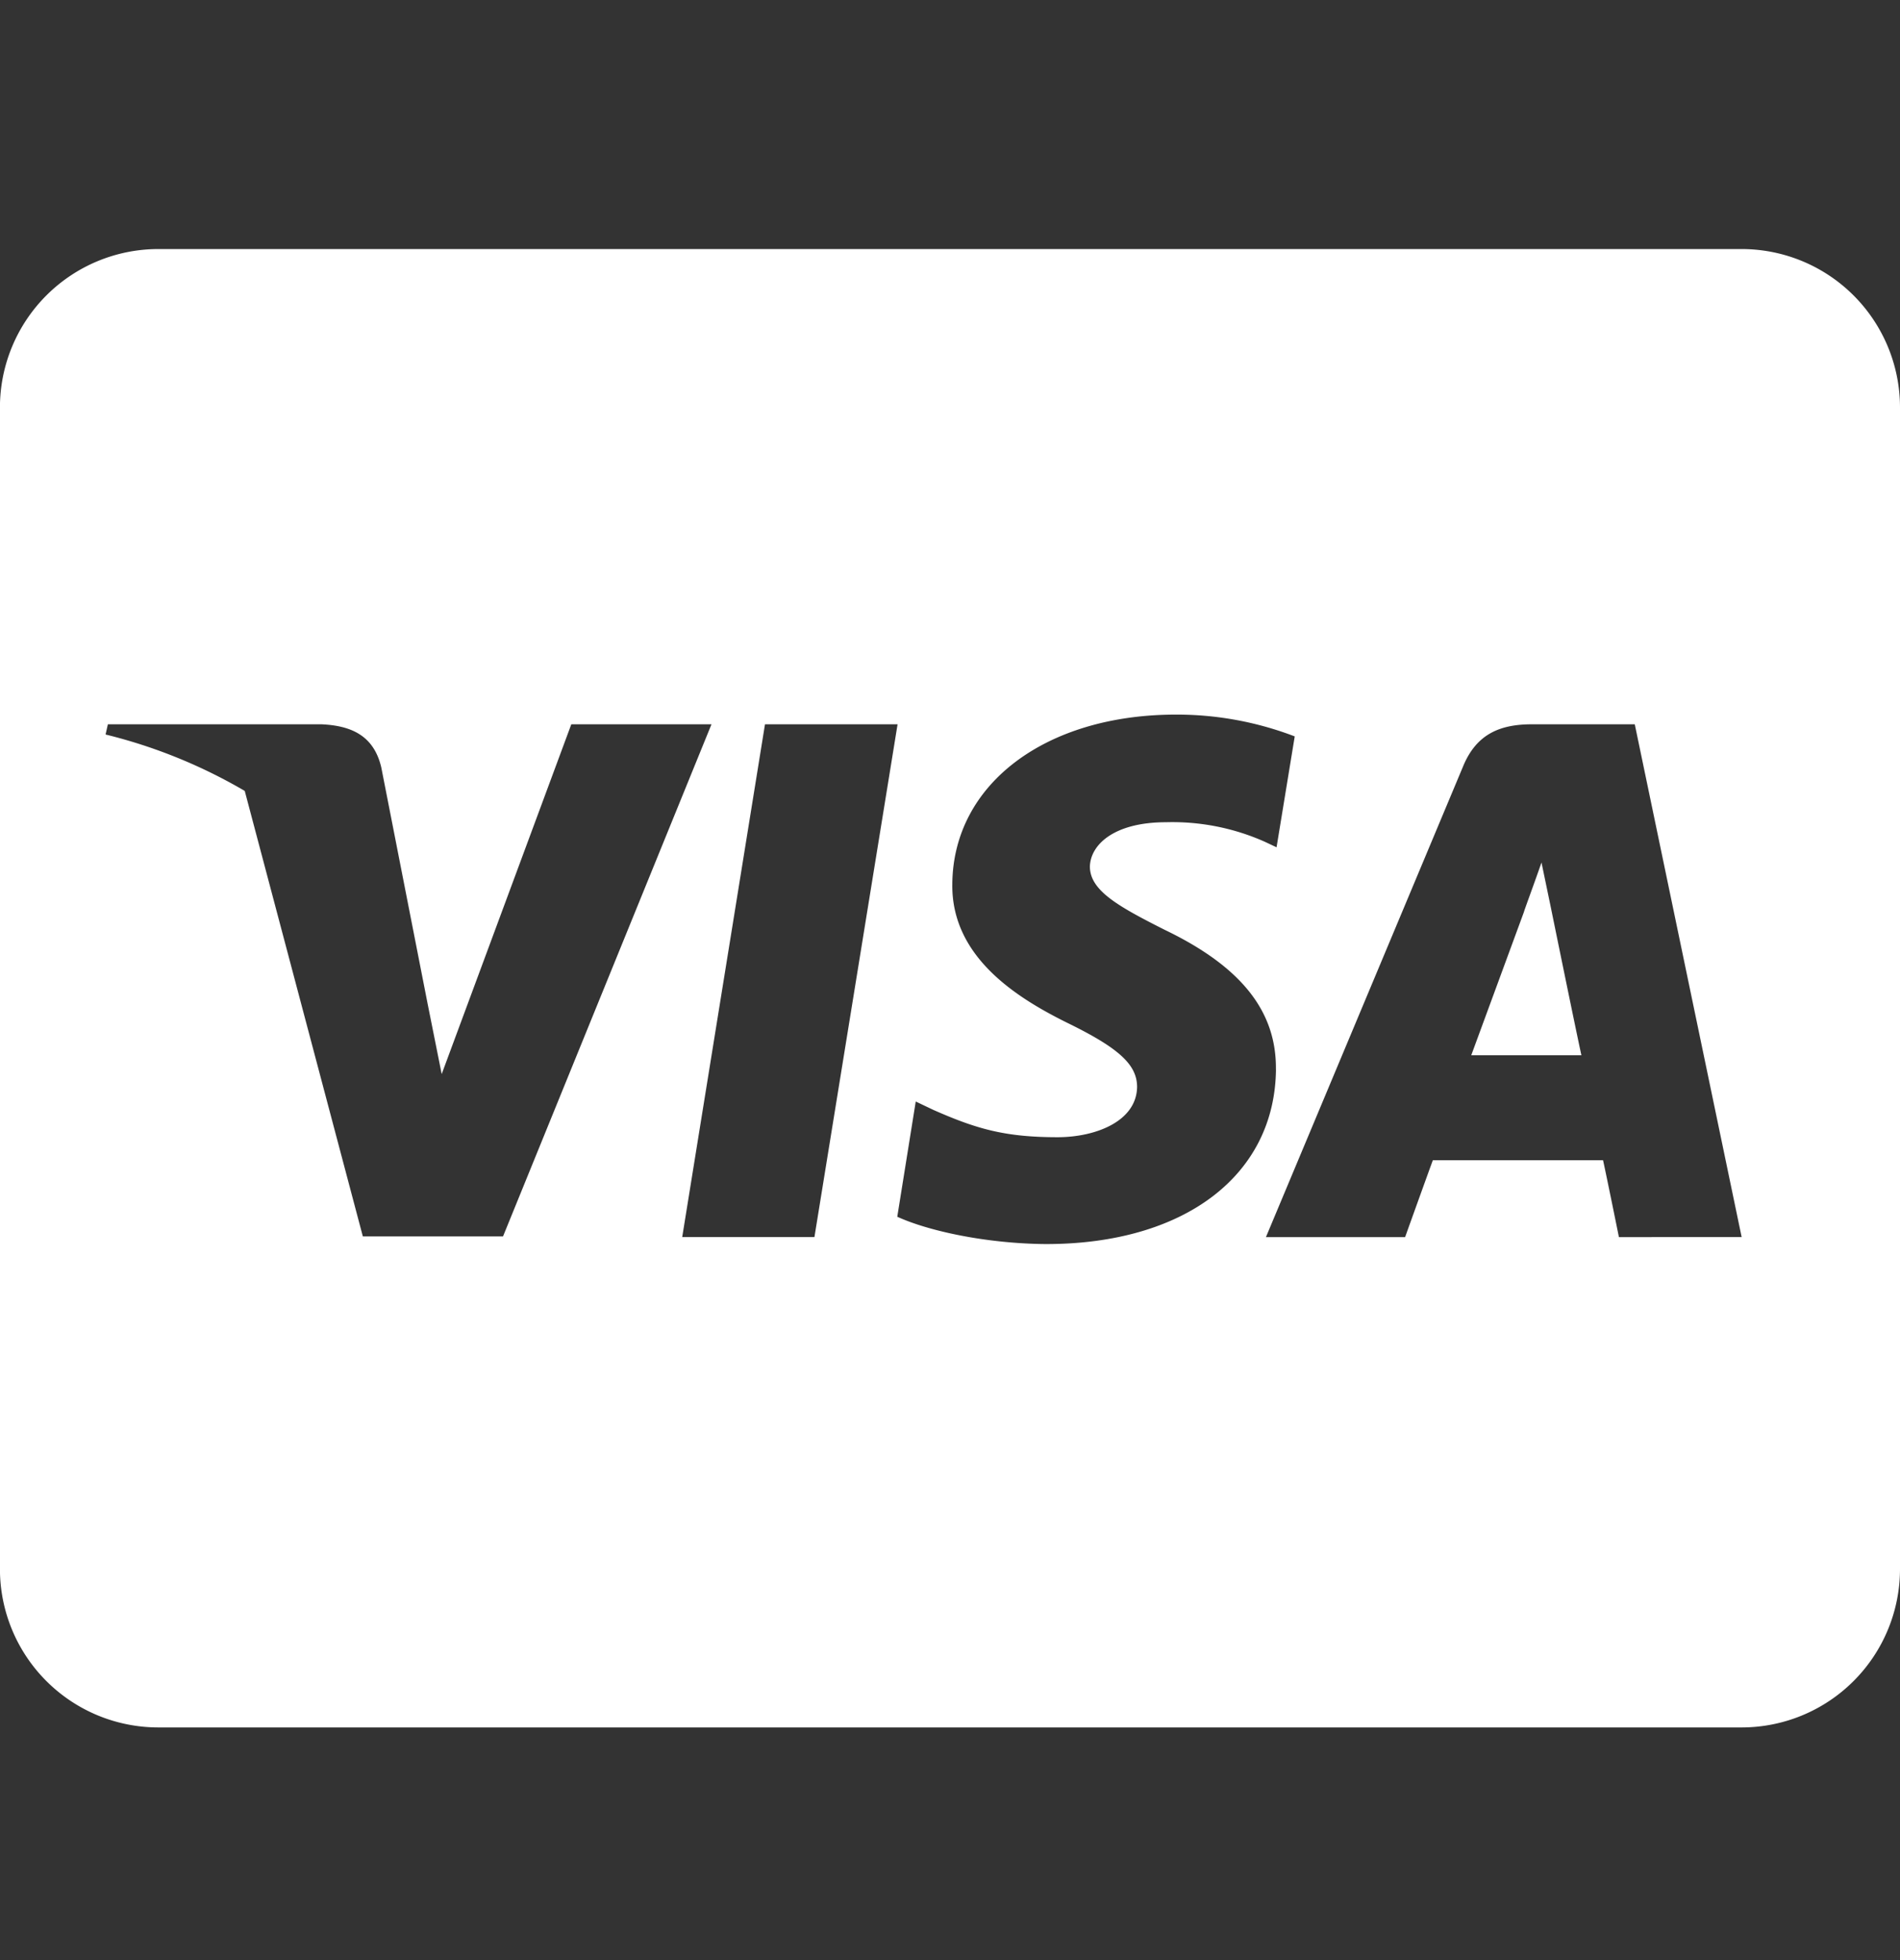 <svg xmlns="http://www.w3.org/2000/svg" width="32" height="33" fill="none"><rect width="100%" height="100%" fill="#333333" stroke="none"/><g clip-path="url(#a)"><path fill="#fff" d="M26.117 15.266s.422 2.067.517 2.5h-1.855l.889-2.417c-.011.017.183-.506.294-.828l.155.745ZM32 6.86v19.556a2.668 2.668 0 0 1-2.667 2.667H2.666a2.668 2.668 0 0 1-2.667-2.667V6.86a2.668 2.668 0 0 1 2.667-2.667h26.667A2.668 2.668 0 0 1 32 6.86ZM8.472 20.816l3.511-8.622H9.622l-2.183 5.889-.239-1.194-.778-3.967c-.128-.55-.522-.706-1.011-.728H1.817l-.039.172a8.782 8.782 0 0 1 2.344.95l1.989 7.5h2.361Zm5.245.01 1.4-8.632h-2.233l-1.394 8.633h2.227Zm7.772-2.821c.011-.983-.589-1.733-1.872-2.35-.783-.395-1.261-.661-1.261-1.067.011-.367.406-.745 1.283-.745a3.824 3.824 0 0 1 1.661.328l.2.094.306-1.867a5.553 5.553 0 0 0-2-.367c-2.206 0-3.756 1.178-3.767 2.855-.017 1.239 1.111 1.928 1.956 2.344.861.422 1.156.7 1.156 1.072-.011.578-.7.844-1.339.844-.889 0-1.367-.14-2.095-.461l-.294-.14-.311 1.94c.522.239 1.489.45 2.489.46 2.344.006 3.872-1.155 3.889-2.943l-.001.003Zm7.844 2.822-1.8-8.633h-1.728c-.533 0-.939.156-1.167.717l-3.317 7.917h2.344s.383-1.067.467-1.294h2.867c.067.306.267 1.294.267 1.294l2.067-.001Z"/></g><defs><clipPath id="a"><path fill="#fff" d="M0 .638h32v32H0z"/></clipPath></defs></svg>